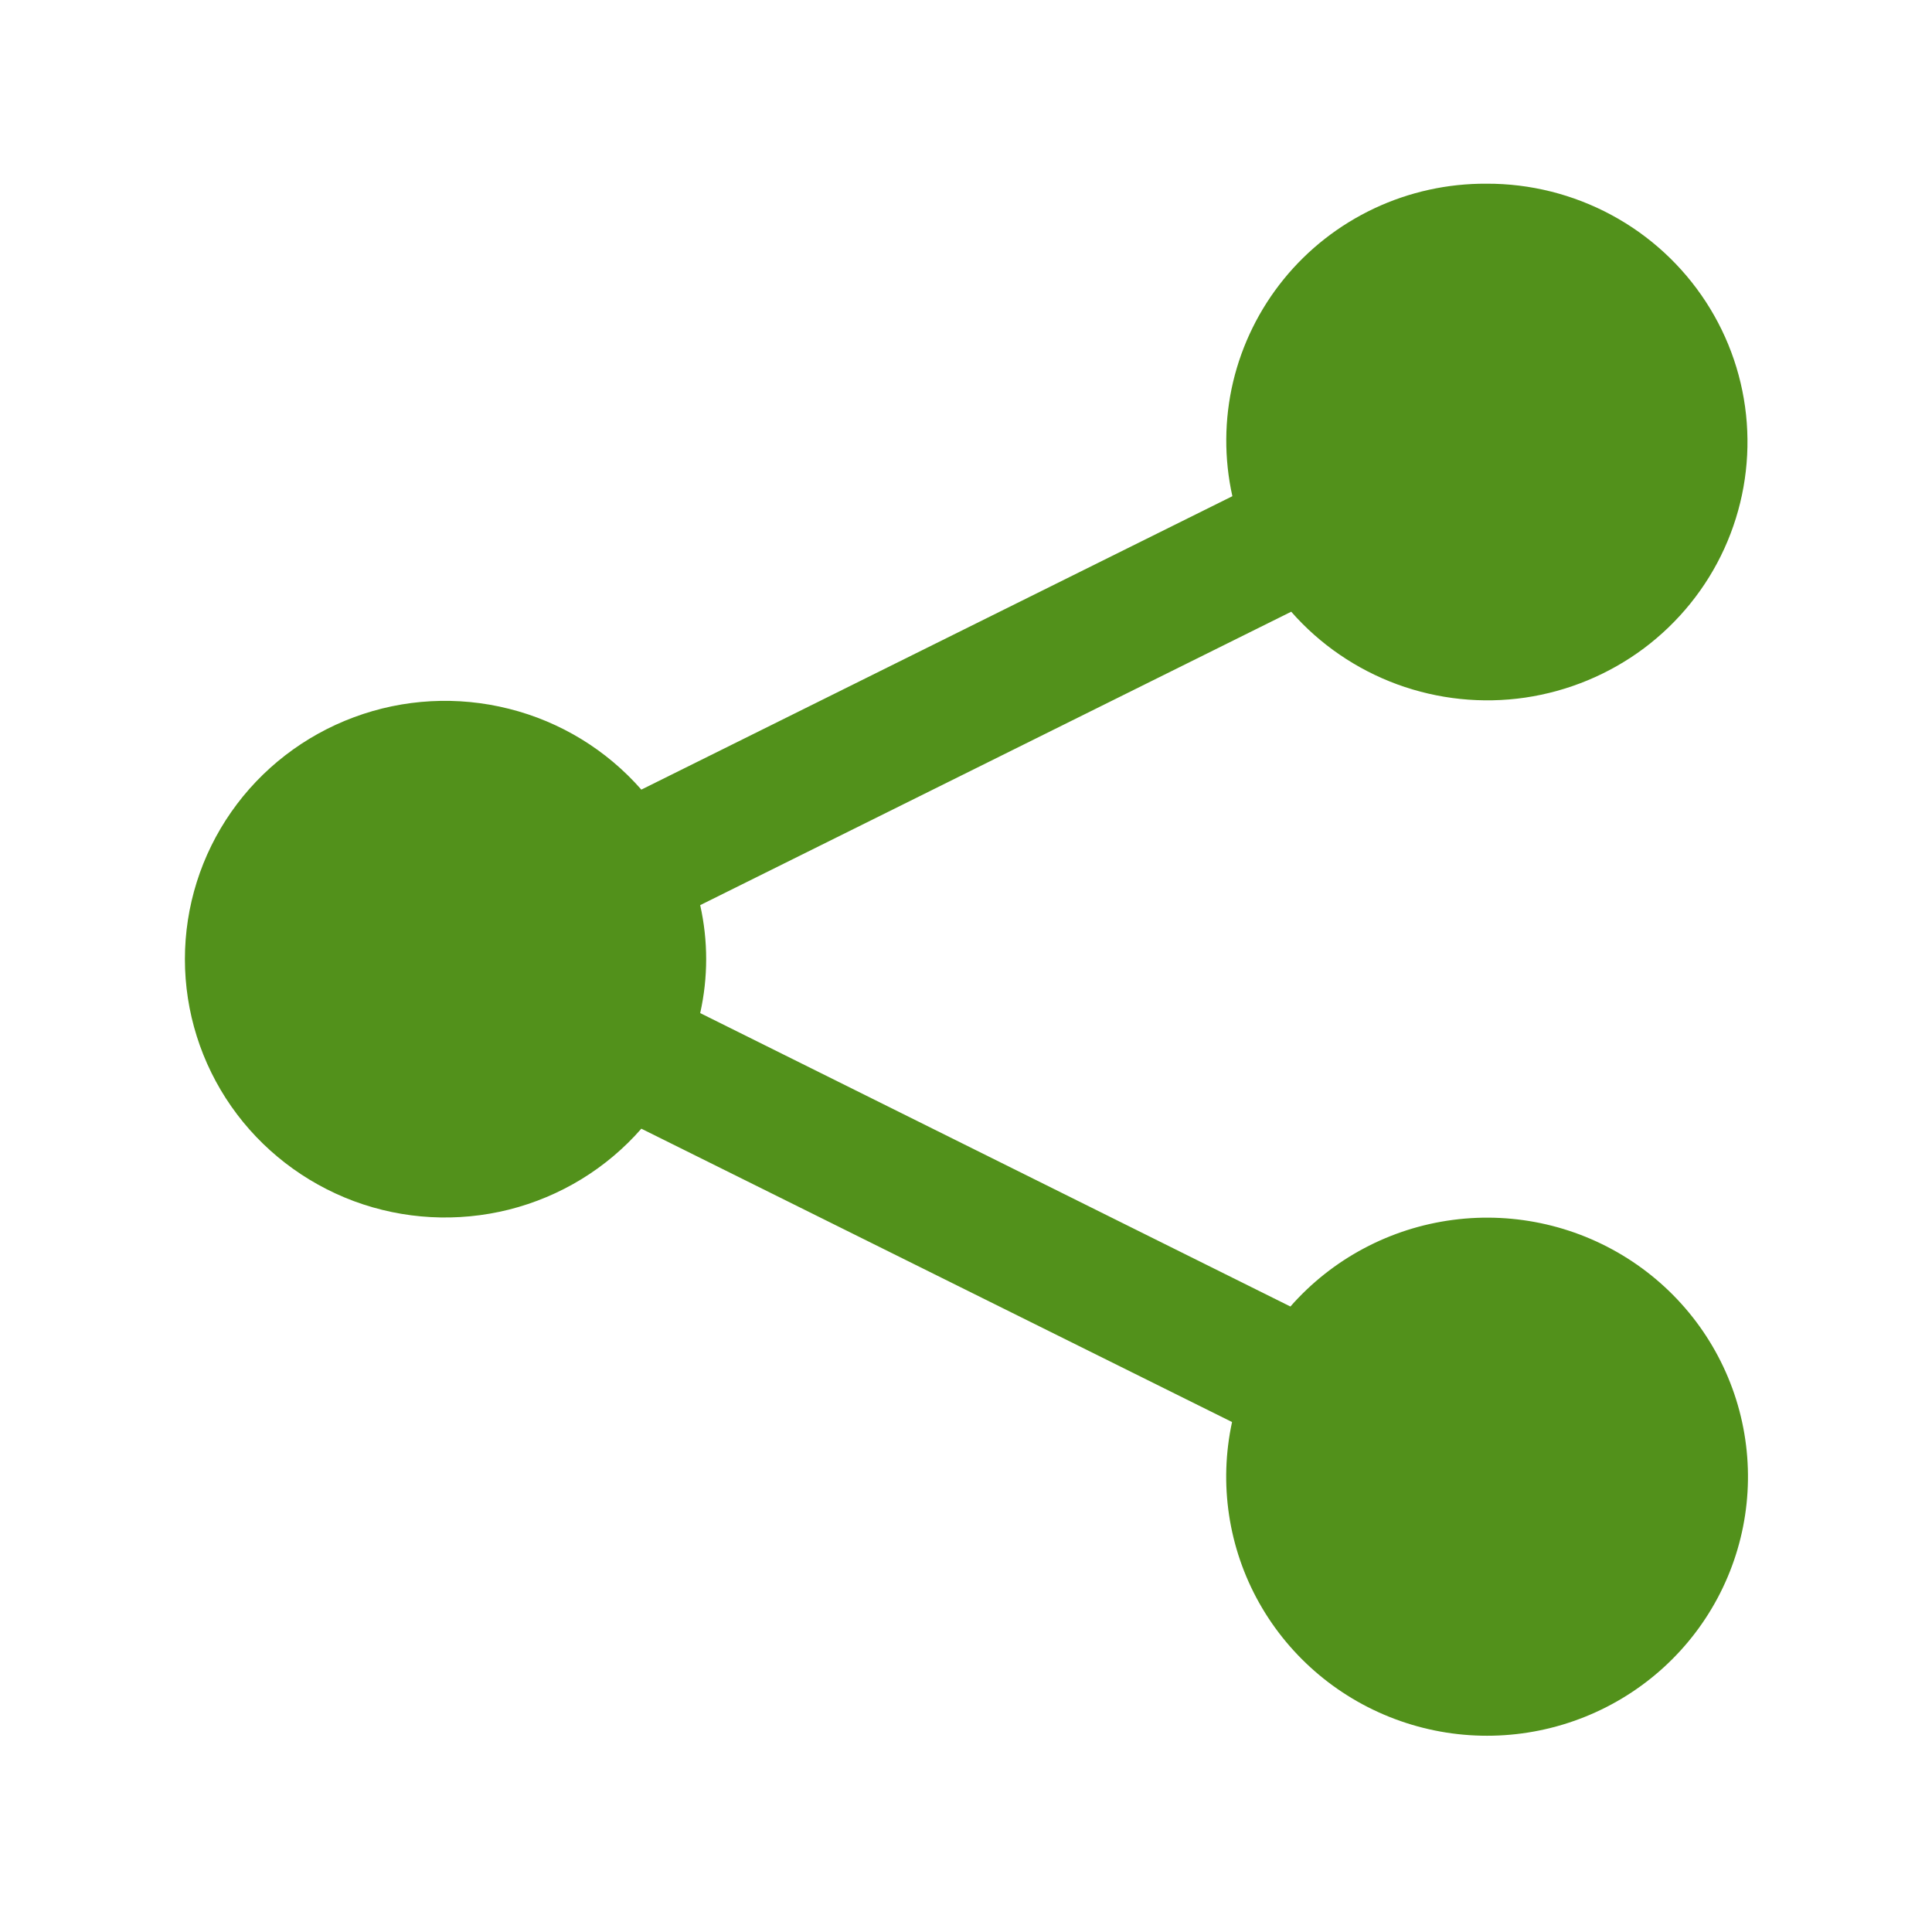 <svg width="24" height="24" viewBox="0 0 24 24" fill="none" xmlns="http://www.w3.org/2000/svg">
<g clip-path="url(#clip0_1980_6878)">
<path d="M18.467 2.282C17.984 2.279 17.507 2.384 17.071 2.589C16.634 2.795 16.25 3.095 15.947 3.468C15.644 3.841 15.429 4.277 15.318 4.744C15.208 5.21 15.205 5.696 15.309 6.164L7.967 9.809C7.535 9.316 6.962 8.965 6.323 8.805C5.685 8.644 5.013 8.68 4.396 8.91C3.78 9.139 3.248 9.549 2.873 10.086C2.498 10.623 2.297 11.261 2.297 11.915C2.297 12.569 2.498 13.207 2.873 13.744C3.248 14.281 3.78 14.691 4.396 14.921C5.013 15.15 5.685 15.186 6.323 15.026C6.962 14.865 7.535 14.515 7.967 14.021L15.305 17.665C15.139 18.431 15.259 19.231 15.644 19.915C16.029 20.598 16.652 21.119 17.396 21.379C18.141 21.64 18.955 21.621 19.686 21.328C20.418 21.035 21.017 20.487 21.37 19.787C21.724 19.086 21.808 18.282 21.607 17.524C21.406 16.767 20.934 16.108 20.279 15.672C19.623 15.235 18.83 15.051 18.048 15.154C17.266 15.257 16.549 15.639 16.03 16.23L8.698 12.585C8.797 12.143 8.797 11.686 8.698 11.244L16.04 7.599C16.396 8.005 16.848 8.314 17.356 8.501C17.864 8.687 18.41 8.744 18.946 8.666C19.481 8.587 19.988 8.377 20.421 8.054C20.853 7.73 21.197 7.305 21.42 6.815C21.643 6.326 21.739 5.788 21.699 5.252C21.659 4.716 21.484 4.199 21.19 3.748C20.896 3.297 20.493 2.926 20.017 2.67C19.541 2.414 19.008 2.28 18.467 2.282Z" fill="#52911B"/>
</g>
<defs>
<clipPath id="clip0_1980_6878">
<rect width="24" height="23.829" fill="white"/>
</clipPath>
</defs>
</svg>
